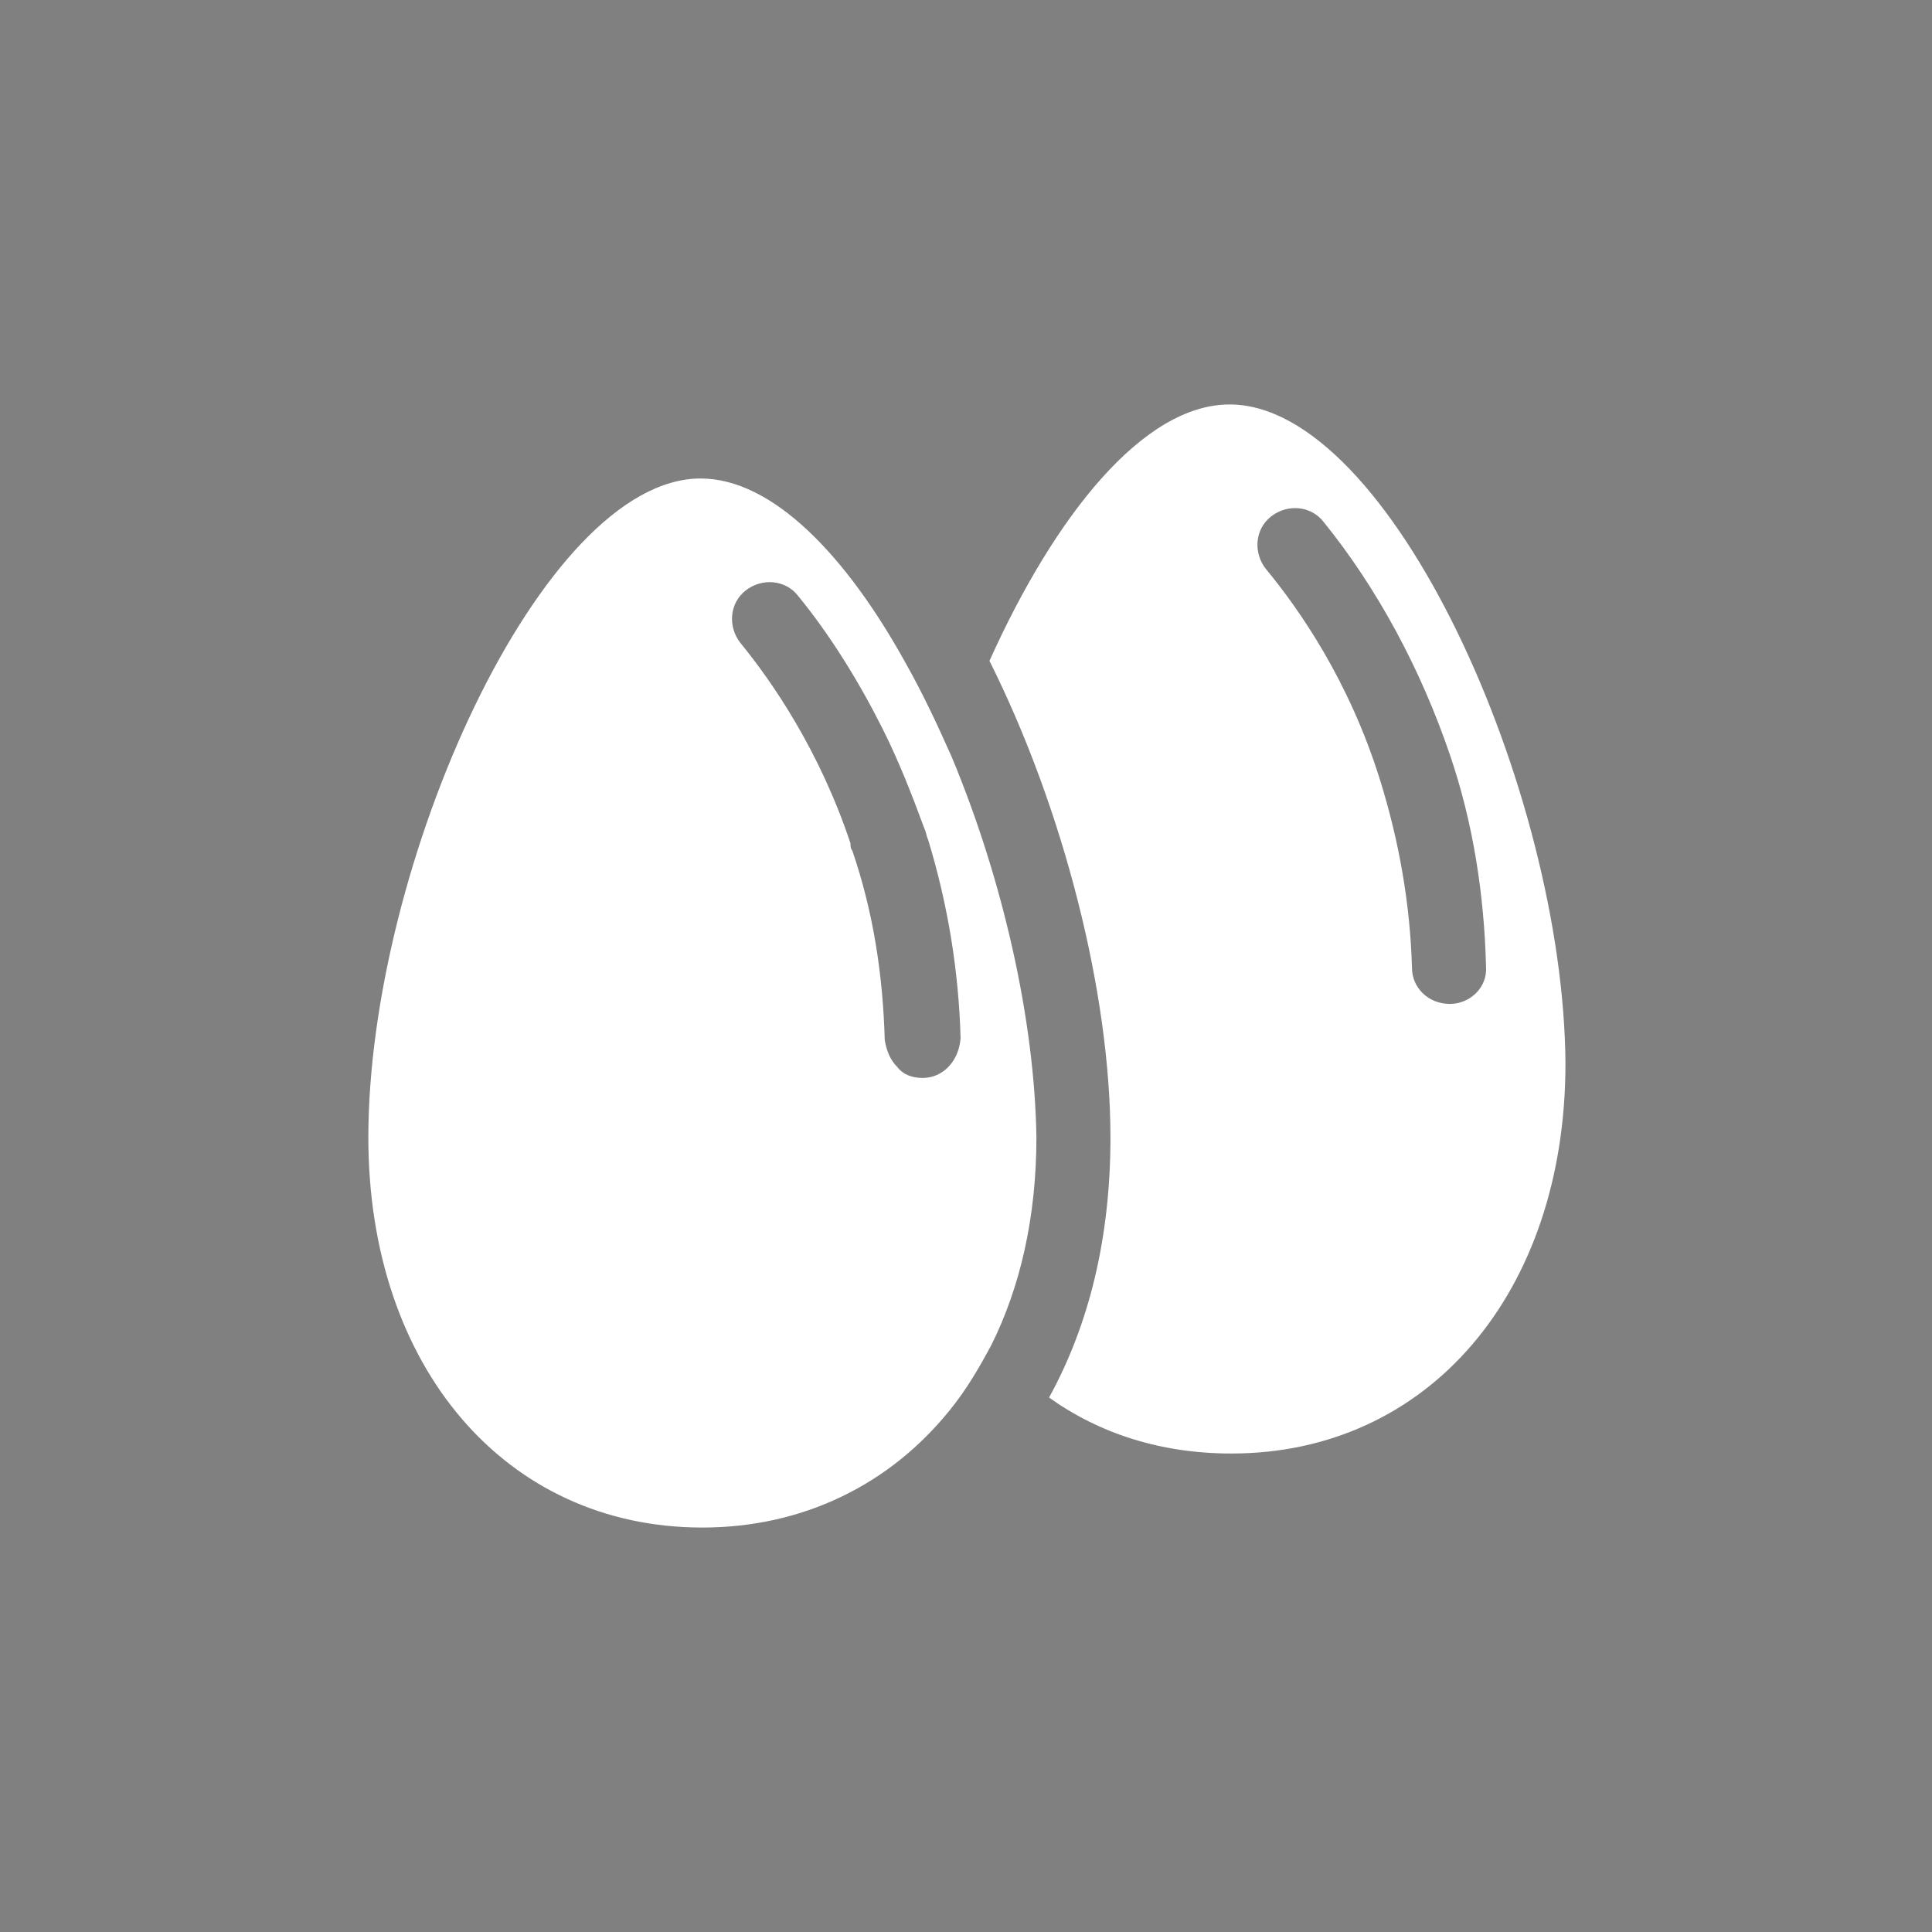 <?xml version="1.0" encoding="UTF-8"?>
<!-- Generator: Adobe Illustrator 27.6.1, SVG Export Plug-In . SVG Version: 6.00 Build 0)  -->
<svg xmlns="http://www.w3.org/2000/svg" xmlns:xlink="http://www.w3.org/1999/xlink" version="1.1" id="Capa_1" x="0px" y="0px" viewBox="0 0 107 107" style="enable-background:new 0 0 107 107;" xml:space="preserve">
<rect x="0" y="0" width="107" height="107" fill="#808080" stroke="none"/>
<style type="text/css">
	.st0{fill:none;stroke:#000000;stroke-miterlimit:10;}
	.st1{fill:#FFFFFF;}
</style>
<circle class="st0" cx="130.6" cy="-110.3" r="53.5"></circle>
<circle class="st0" cx="262.6" cy="-110.2" r="53.5"></circle>
<circle class="st0" cx="391.3" cy="-110.4" r="53.5"></circle>
<circle class="st0" cx="513.4" cy="-109.8" r="53.5"></circle>
<circle class="st0" cx="635.6" cy="-109.8" r="53.5"></circle>
<path class="st1" d="M52.7,41.9c-0.8-1.8-1.6-3.5-2.5-5.1c-3.3-6-7.4-10.3-11.4-10.3C30,26.5,20.4,47.9,20.4,63  c0,12.7,7.6,21.6,18.5,21.6c5.6,0,10.4-2.4,13.7-6.5c0.9-1.1,1.6-2.3,2.3-3.6c1.6-3.2,2.5-7.1,2.5-11.5  C57.3,56.4,55.5,48.6,52.7,41.9z M51.1,59.7L51.1,59.7c-0.6,0-1.1-0.2-1.4-0.6c-0.4-0.4-0.6-0.9-0.7-1.5c-0.1-3.5-0.6-7-1.8-10.5  c-0.1-0.1-0.1-0.3-0.1-0.4c-1.7-5.1-4.3-8.9-6.1-11.1c-0.7-0.9-0.6-2.2,0.3-2.9c0.9-0.7,2.2-0.6,2.9,0.3c1.8,2.2,3.4,4.8,4.7,7.4  c0.9,1.8,1.6,3.6,2.3,5.5c0.1,0.2,0.1,0.4,0.2,0.6c1.1,3.6,1.7,7.3,1.8,11C53.1,58.8,52.2,59.7,51.1,59.7z M68.1,22.4  c-4.8,0-9.7,6.2-13.3,14.2c4.1,8.2,6.7,18.4,6.7,26.4c0,5.6-1.2,10.4-3.4,14.4c2.8,2,6.2,3.1,10.1,3.1c10.9,0,18.5-8.9,18.5-21.6  C86.6,43.8,77,22.4,68.1,22.4z M80.3,55.6L80.3,55.6c-1.2,0-2.1-0.9-2.1-2c-0.1-3.5-0.7-7-1.8-10.5c-1.7-5.4-4.4-9.3-6.3-11.6  c-0.7-0.9-0.6-2.2,0.3-2.9c0.9-0.7,2.2-0.6,2.9,0.3c3,3.7,5.4,8.2,7,12.9c1.3,3.8,1.9,7.8,2,11.7C82.4,54.7,81.4,55.6,80.3,55.6z"></path>
<path class="st1" d="M152.4-94.8c-4.2,5.2-8.8,10-15,13.1c-6.3,3.1-12.6,3.5-19.1,0.8c-1.8-0.8-3.2-1.8-3.8-3.6  c-0.7-1.8-1.9-3-3.8-3.5c-2.6-0.6-4.2-2.3-5.5-4.6c-4.7-8.3-4.1-16.5,0.2-24.6c1.1-2,3.1-3.7,4.8-5.2c2.8-2.6,5.5-5.3,7.9-8.3  c6.4-8,16.8-10.6,26.3-6.7c1,0.4,2.2,0.5,3.3,0.6c0.9,0.1,1.9-0.2,2.9-0.2c2.5,0,3.6,0.7,4.1,3.1c0.5,2.8,1.9,5.1,3.4,7.4  c2.6,4,3.5,8.5,2.9,13.2c-0.7,6.1-2.6,11.7-6.8,16.4C153.5-96.1,153-95.4,152.4-94.8z M116.7-91.7c0.1,0.1,0.3,0.2,0.4,0.3  c0.9-0.8,1.9-1.5,2.8-2.4c1.5-1.6,2.8-3.4,4.2-5.1c2.9-3.3,5.8-6.6,8.7-9.9c5-5.6,9.3-11.7,13.4-17.9c1.1-1.6,2-3.4,3-5  c-3.1,2.8-5.8,5.8-8.7,8.7c-1.2,1.2-2.4,2.5-3.9,3.4c-3.7,2.4-6.6,5.5-8.8,9.2C124-104.2,120.4-97.9,116.7-91.7z M150.9-124.6  c-0.7,1.2-1.1,1.9-1.4,2.6c-1.2,3.3-3.3,5.7-6.1,7.7c-2.5,1.7-4.1,4.2-4.5,7.4c-0.4,2.8-1.8,5-4.1,6.6c-0.9,0.6-1.6,1.4-2.4,2.1  c1.1-0.2,1.9-0.6,2.7-1c3.1-1.6,5.1-4,5.7-7.4c0.5-2.8,2.1-4.9,4.3-6.5C148.7-115.9,150.3-119.6,150.9-124.6z M128.5-86.7  c0,0.2,0.1,0.3,0.1,0.5c0.8,0,1.7,0,2.5-0.1c2.4-0.1,4.3-1.3,5.1-3.5c1-2.5,2.7-4.1,4.9-5.3c2.6-1.4,4.4-3.5,5.2-6.5  c-2.2,2.7-5.1,4.5-8.1,6.1c-1.8,0.9-2.9,2.5-3.4,4.4c-0.6,2.1-2,3.4-4.2,3.8C129.9-87.3,129.2-86.9,128.5-86.7z M112.6-99.2  c0.1,0.1,0.3,0.3,0.4,0.4c0.7-0.7,1.5-1.3,2.1-2.1c3.1-3.6,6.3-7.2,9.4-10.8c1.7-1.9,2.5-4.1,2.5-6.7c-0.6,1-1,1.7-1.5,2.4  c-0.9,1.2-1.7,2.6-2.8,3.5C118.3-108.8,115.7-103.9,112.6-99.2z M114.8-118.7c0.1,0.2,0.3,0.4,0.4,0.7c4.3-2.4,8.7-4.4,12-8.3  c1.3-1.5,2.8-2.8,4.3-4.2c0.5-0.5,1.1-0.9,1.7-1.4c-2.7,0.5-5,1.6-6.9,3.6c-1.4,1.5-3,2.9-4.6,4.2  C119.4-122.2,117.1-120.5,114.8-118.7z"></path>
<g>
	<path class="st1" d="M239.8-105c2.7,2.1,5.5,3.7,8.9,4.3c2.4,0.4,4.6,0,6.7-1.2c1.5-0.9,2.8-2.1,3.9-3.4c0.7-0.8,1.4-1.7,1.7-2.7   c0.5,0,0.9,0,1.4,0.1c0.8,0.1,0.8,0.2,0.8,1c0,1.4,0,2.8,0,4.2c0,0.7-0.1,1.4-0.2,2c-0.6,3-1.6,5.9-3.4,8.5   c-0.2,0.4-0.2,0.6,0.2,0.7c0.3,0.1,0.6,0,0.7-0.3c0.8-1.5,1.7-3,2.3-4.6c1-2.7,1.3-5.5,1.3-8.4c0-1-0.1-1.9-0.1-2.9   c0-0.5,0.1-0.6,0.7-0.9c0.4-0.2,0.6,0,0.8,0.2c2.1,2.1,4.5,3.7,7.3,4.6c1.7,0.6,3.5,0.6,5.2,0.2c0.9-0.2,1.9-0.6,2.7-1   c2.1-1.1,4-2.5,5.4-4.5c0.5-0.7,1.1-1.5,1.6-2.2c1-1.4,2-2.8,2.6-4.4c0.5-1.2,1-2.4,1.4-3.7c0.2-0.6,0.1-0.6-0.4-1   c-1.2-0.8-2.5-1.2-3.8-1.8c-3.5-1.4-7.2-2-11-1.7c-0.9,0.1-1.9,0.2-2.8,0.4c-1.8,0.5-3.5,1.3-4.9,2.6c-2.5,2.5-3.9,5.5-4,9.1   c0,0.5-0.1,0.9-0.1,1.4c-0.1,0.3-0.3,0.6-0.6,0.6c-0.4,0-0.5-0.3-0.5-0.7c-0.1-1.1-0.2-2.1-0.3-3.2c-0.1-0.8-0.1-1.6-0.2-2.4   c0-0.3,0.1-0.5,0.3-0.7c0.6-0.4,1.3-0.8,1.8-1.3c2.4-2.2,4.6-4.7,5.5-7.9c0.2-0.6,0.4-1.1,0.5-1.7c0.2-2.6-0.2-5.1-1.2-7.4   c-1-2.2-2.4-4.1-4-6c-1.9-2.2-4.1-4.2-6.6-5.8c-0.5-0.3-1-0.6-1.6-0.9c-0.3-0.2-0.6-0.1-0.9,0.2c-0.6,0.7-1.3,1.3-1.8,2   c-2,2.4-3.5,5-4.5,7.9c-0.6,1.8-1.1,3.6-1.4,5.5c-0.2,1.7-0.3,3.4,0.1,5c0.6,2.6,1.8,4.9,3.9,6.6c2.2,1.8,4.5,3.2,7.3,3.9   c0.2,0,0.4,0.1,0.6,0.2c0.5,0.1,0.7,0.5,0.8,1c0.1,1.1,0.2,2.2,0.4,3.3c0.1,0.8,0.2,1.6,0.3,2.4c0.1,0.6-0.1,0.7-0.6,0.6   c-0.6-0.1-0.8-0.4-0.9-0.9c-0.3-1-0.5-2.1-1.1-3c-0.6-0.9-1.1-1.8-1.8-2.6c-0.8-1.1-1.7-2-2.8-2.8c-1.5-1-3.3-1.3-5-1.4   c-2-0.1-4,0.1-5.9,0.7c-2.1,0.6-4.1,1.7-6,2.9c-1.7,1-3.1,2.5-4.6,3.7c-0.3,0.3-0.2,0.5,0,0.7c0.5,0.8,1,1.5,1.6,2.2   C236.7-108,238.1-106.4,239.8-105z M265.5-110c1.4-0.5,2.8-1.1,4.2-1.6c1.1-0.4,2.2-0.8,3.3-1.2c1.5-0.5,3-1,4.4-1.5   c2.4-0.8,4.8-1.7,7.2-2.5c0.3-0.1,0.5-0.1,0.8-0.2c0,0,0,0,0.1,0c0.1,0,0.2-0.1,0.2-0.1c-0.1,0-0.2,0.1-0.2,0.1c0,0,0,0-0.1,0   c-0.6,0.3-1.2,0.7-1.9,0.9c-3.2,1.3-6.3,2.5-9.5,3.8c-2.4,1-4.8,1.9-7.3,2.8c-0.4,0.1-0.7,0.2-1.1,0.3c-0.3,0.1-0.5,0-0.6-0.3   C265-109.8,265.2-109.9,265.5-110z M262.7-116.4c-0.5,0.1-0.7-0.1-0.8-0.5c-0.2-1.4-0.4-2.9-0.6-4.3c-0.2-1.3-0.3-2.7-0.5-4   c-0.2-2-0.5-4-0.7-6c-0.2-1.6-0.3-3.1-0.5-4.7c0-0.4-0.1-0.9-0.1-1.4c0.1,0,0.1,0,0.2,0c0.2,1.1,0.5,2.2,0.6,3.3   c0.3,1.7,0.6,3.3,0.8,5c0.4,2.9,0.8,5.8,1.3,8.7c0.1,0.9,0.3,1.9,0.5,2.8c0,0.2,0.1,0.3,0.1,0.5C263-116.8,263.1-116.5,262.7-116.4   z M245.7-110.7c3.5,0.3,7,0.7,10.5,1c1.5,0.1,2.9,0.3,4.4,0.5c0,0,0,0,0.1,0c0.9,0.1,0.9,0.3,0.5,1c0,0.1-0.1,0.1-0.1,0.2   c0,0,0,0,0,0l0,0c0,0,0,0,0,0c-1.2-0.2-2.4-0.4-3.6-0.6c-1.8-0.3-3.6-0.5-5.4-0.8c-2.2-0.3-4.4-0.6-6.6-1c-0.6-0.1-1.1-0.2-1.6-0.5   C244.4-110.9,245.1-110.8,245.7-110.7z"></path>
	<path class="st1" d="M295.8-82.3c-0.1-0.1-0.2-0.2-0.3-0.3c-0.5-0.2-0.9-0.6-1.2-1.1c-1.6-2.2-3.5-4.2-5.7-6   c-2.2-1.8-4.7-2.6-7.5-2.8c-2.1-0.1-4.1,0.2-6.1,0.8c-2.1,0.6-4.2,1.3-6.3,2c-4.4,1.4-8.8,2.5-13.4,3.2c-1,0.1-1.9,0.4-2.9,0.4   c-3.2,0.3-6.3-0.2-9.4-0.9c-2.2-0.5-4.4-1.2-6.3-2.5c-0.2-0.2-0.5-0.4-0.7-0.5c-0.1-0.1-0.2-0.1-0.3,0c0,0-0.1,0.2,0,0.3   c0.1,0.6,0.2,1.2,0.2,1.8c0.1,2.3,0.7,4.5,1.8,6.6c2.1,4.1,5.5,6.4,10,7.3c2.9,0.6,5.9,0.4,8.9,0.1c1.5-0.2,3-0.4,4.4-0.6   c2.6-0.4,5.3-1,7.8-2c1.3-0.5,2.7-1,4-1.5c2.1-0.7,4.2-1.4,6.3-2.1c1.5-0.5,3-1,4.5-1.3c1.5-0.4,3.1-0.6,4.7-0.8   c1.7-0.2,3.4-0.2,5,0c0.8,0.1,1.6,0.3,2.4,0.4c0,0,0.2,0,0.2-0.1C295.9-82.1,295.9-82.2,295.8-82.3z M249.2-78.3   c-0.3,1.3-1.7,2.3-3,2.2c-2.5-0.2-4.2-1.4-5.3-3.6c-0.4-0.7-0.6-1.5-0.6-2.3c0.1-1.9,0.7-2.7,1.9-3.1c0.9-0.3,1.9-0.3,2.8,0.1   c1.9,0.7,3.2,2.1,3.9,3.9C249.3-80.2,249.4-79.3,249.2-78.3z M258.7-76.9c-0.7,1.3-2,1.6-3.4,1.4c-1.3-0.1-2.4-0.8-3.3-1.7   c-1-0.9-1.7-2-2.2-3.3c-0.4-1.2-0.3-3.3,1-4.1c0.7-0.5,1.5-0.7,2.3-0.6c2.7,0.4,4.6,1.9,5.7,4.3c0.1,0.2,0.2,0.4,0.2,0.6   c0,0.4,0.1,0.7,0.1,1.1c0,0,0.1,0,0.1,0C259.1-78.3,259.1-77.6,258.7-76.9z M266.7-76.7c-1.8,0.5-3.2-0.1-4.6-1.1   c-1-0.7-1.5-1.7-2.1-2.7c-0.4-0.8-0.6-1.5-0.6-2.3c-0.2-1.6,1.3-3.3,3.6-3.3c3.1,0.1,5.5,2.8,6.1,4.7   C269.9-79.2,268.6-77.2,266.7-76.7z M277.9-81.4c-0.4,0.7-1.1,1.1-1.9,1.2c-0.6,0.1-1.3,0.1-1.9,0c-2.7-0.4-4.4-2-5.5-4.4   c-0.2-0.4-0.2-1-0.3-1.5c0.1-1.3,0.6-2.3,1.8-3c0.8-0.4,1.6-0.5,2.4-0.4c2.5,0.4,4.3,1.8,5.5,4C278.7-84,278.7-82.7,277.9-81.4z    M285.7-82.9c-1.4,0.5-2.7,0.5-4-0.2c-0.8-0.5-1.6-1-2.3-1.7c-1.3-1.3-1.6-2.9-1.2-4.7c0.1-0.5,0.5-0.9,0.9-1.2   c0.7-0.4,1.3-0.6,2.4-0.6c0.9,0.1,2.1,0.3,3.1,1.2c0.3,0.3,0.7,0.6,1,0.8c1.3,1,1.7,2.5,1.7,4.1C287.4-84.3,286.6-83.2,285.7-82.9z   "></path>
</g>
<g>
	<path class="st1" d="M515.5-92.9c0-4.4,0-8.7,0-13c0.2-0.1,0.4-0.3,0.6-0.4c1-0.6,2-1.1,3.1-1.7c1.2-0.7,2.4-1.3,3.6-2   c1.5-0.8,2.9-1.6,4.4-2.4c0.9-0.5,0.8-0.6,1.8,0c1.9,1.1,3.7,2.2,5.6,3.3c1.7,1,3.3,1.9,5,2.9c0.3,0.2,0.6,0.3,0.9,0.7   c0,4,0,8,0,12.1c0.7-0.1,1.4-0.3,2-0.3c0.7,0,1.3,0.2,2,0.4c0-4.7,0-9.4-0.1-14.1c-0.2-0.1-0.3-0.2-0.4-0.3   c-2.3-1.3-4.6-2.6-6.9-3.9c-2.5-1.4-5.1-2.8-7.6-4.3c-0.1-0.1-0.3-0.2-0.4-0.3c0-0.6-0.1-1.2-0.1-1.8c0-0.6,0-1.1,0-1.7   c-0.9-0.1-1.6-0.1-2.5,0c0,1.2,0,2.3,0,3.4c-4.4,2.6-8.8,5.1-13.1,7.7c-4.5-2.6-8.9-5.2-13.4-7.8c0-1.1,0-2.1,0-3.2   c-0.8-0.1-1.6-0.1-2.4-0.1c0,0.6,0,1.1,0,1.7c0,0.5,0,1.1-0.1,1.6c-3.8,2.2-7.5,4.3-11.2,6.4c0.4,0.3,0.9,0.6,1.3,0.8   c0.4,0.3,0.7,0.7,0.9,1.1c0.2,0.4,0.4,0.9,0.6,1.4c3.3-1.8,6.5-3.6,9.8-5.5c4.1,2.4,8.2,4.8,12.3,7.1c0,1,0.1,2,0.1,3c0,1,0,2,0,3   c0,1,0,2,0,3c0,1-0.2,2,0,3C512.6-93.6,514-93.5,515.5-92.9z M493.4-143.9c0,6.3,0,12.4,0,18.6c0.1,0,0.1,0.1,0.1,0.1   c0,0,0.1,0,0.1,0c4,0,8.1,0,12.1,0c0.3,0,0.5,0,0.8,0c0,0,0,0,0,0c0,0,0,0,0.1-0.1c0-1.1,0-2.3,0-3.5c-0.3,0-0.5-0.1-0.7-0.1   c-2.3,0-4.6,0-7,0c-0.2,0-0.5,0.1-0.7-0.1c0-1.4,0-2.8,0-4.1c0.1,0,0.1,0,0.1,0c2.4,0,4.8,0,7.2,0c0.1,0,0.1,0,0.2,0c0,0,0,0,0.1,0   c0,0,0,0,0,0c0,0,0,0,0.1-0.1c-0.1-1.1,0-2.3-0.1-3.5c-2.5,0-5,0-7.6,0c0-1.2-0.1-2.3,0-3.4c0.7,0,1.3,0,1.9,0c1.9,0,3.8,0,5.8,0   c0.1,0,0.3-0.1,0.4-0.1c0-1.2,0-2.3,0-3.5c-0.2,0-0.3-0.1-0.5-0.1C501.7-143.9,497.6-143.9,493.4-143.9z M527.2-134.7   c0.1-0.2,0.2-0.3,0.3-0.5c1.4-2,2.7-4,4.1-6c0.5-0.8,1-1.5,1.6-2.3c0.1-0.1,0.1-0.3,0.2-0.4c-1.8,0-3.4,0-5.1,0   c-0.3,0.4-0.5,0.8-0.8,1.2c-0.3,0.4-0.5,0.8-0.8,1.2c-0.3,0.4-0.5,0.8-0.8,1.2c-0.3,0.4-0.5,0.8-0.8,1.2c-0.3,0.4-0.4,0.8-0.8,1.1   c-0.1-0.1-0.1-0.1-0.1-0.1c-1.2-1.8-2.4-3.6-3.6-5.4c-0.1-0.2-0.2-0.3-0.3-0.4c-1.6,0-3.2,0-4.8,0c0,0-0.1,0.1-0.2,0.1   c2,3,4,6,6.1,8.9c0.1,0.3-0.1,0.5-0.3,0.7c-1,1.4-2,2.9-3,4.3c-0.9,1.4-1.9,2.7-2.8,4.1c-0.1,0.2-0.3,0.3-0.3,0.6   c1.6,0,3.2,0,4.8,0c0.3,0,0.4-0.2,0.6-0.4c1.1-1.7,2.2-3.3,3.4-5c0.2-0.3,0.4-0.5,0.6-0.9c0.8,1.1,1.5,2.2,2.2,3.2   c0.7,1,1.4,2.1,2.1,3.1c0.8,0.1,4.7,0,5.1-0.1C531.5-128.4,529.3-131.5,527.2-134.7z M515.9-85.2c3.6,2,7.1,4,10.5,6   c0,1.2,0,2.3,0,3.4c0.9,0,1.8,0.1,2.8-0.1c0.1-1.1-0.2-2.2,0-3.2c2-1,10.5-6.1,10.8-6.5c-0.1-0.1-0.2-0.2-0.3-0.3   c-0.3-0.3-0.6-0.5-0.8-0.9c-0.6-0.8-0.8-1.7-0.9-2.7c0-0.2,0.1-0.4-0.1-0.5c-3.3,2-6.6,3.9-9.9,5.9c-3.4-2-6.8-3.9-10.3-5.9   C518-88,517.3-86.4,515.9-85.2z M508.8-89.3c-0.2,0.2-0.3,0.3-0.5,0.4c-2.3,1.4-4.6,2.8-6.9,4.1c-0.7,0.4-1.4,0.8-2.1,1.3   c-0.4,0.2-0.7,0.3-1.1,0c0,0-0.1-0.1-0.1-0.1c-2.4-1.4-4.8-2.8-7.2-4.2c-0.6-0.4-1.3-0.7-2-1.1c-0.1,0.4-0.2,0.8-0.4,1.1   c-0.4,0.8-0.9,1.4-1.7,1.8c-0.2,0.1-0.3,0.2-0.5,0.4c3.8,2.2,7.5,4.3,11.2,6.5c0,0.3,0.1,0.6,0.1,0.9c0,0.6,0,1.2,0,1.8   c0,0.1,0,0.3,0,0.4c0.8,0.2,1.6,0.2,2.3,0.2c0.1-1.1-0.1-2.2,0.1-3.3c3.5-2.1,7-4.1,10.5-6.2c-0.4-0.6-0.9-1.2-1.2-1.8   C508.9-87.7,508.9-88.5,508.8-89.3z M509.5-91.5c0-1.9,0-3.9,0-5.8c0-1.9,0-3.9,0-5.8c-1.1-0.2-2.1-0.2-2.5-0.1c0,0.3,0,0.6,0,0.9   c0,3,0,6,0,8.9c0,0.2,0,0.4-0.1,0.6c-1.1,0.6-2.1,1.2-3.1,1.7c-1,0.6-2,1.1-3,1.7c-1,0.6-2,1.1-3,1.7c0.5,0.7,0.9,1.4,1.4,2.1   c0.1-0.1,0.3-0.1,0.5-0.2c2.8-1.6,5.5-3.3,8.3-4.9C508.5-91,509-91.2,509.5-91.5z M536-103.2c0,3.4,0,6.9-0.1,10.3   c-3,1.6-6,3.4-8.9,5c0.4,0.8,0.8,1.5,1.2,2.3c0.1,0,0.2,0,0.3,0c3.3-2,6.6-3.9,9.9-5.9c0-0.2,0.1-0.4,0.1-0.6c0-3.5,0-7.1,0-10.6   c0-0.1,0-0.3-0.1-0.5C537.6-103.2,536.9-103.2,536-103.2z M486.2-101.5c-0.5,0.1-1,0.2-1.4,0.2c-0.4,0-0.9-0.1-1.3-0.2   c-0.4-0.1-0.9-0.3-1.3-0.5c0,2.8,0.1,5.6-0.1,8.4c0,0,0.1,0,0.1,0c0.1,0,0.2,0,0.2-0.1c1.1-0.6,2.3-0.7,3.5-0.3   c0.1,0,0.2,0,0.4,0.1C486.2-96.4,486.2-98.9,486.2-101.5z M527.3-109.9c-3.3,1.9-6.5,3.7-9.7,5.6c0.2,0.9,0.8,1.5,1.2,2.4   c0.9-0.4,1.7-0.9,2.5-1.4c0.8-0.5,1.6-0.9,2.4-1.4c0.8-0.5,1.7-1,2.5-1.5c0.8-0.5,1.6-0.9,2.4-1.4   C528.1-108.4,527.7-109.1,527.3-109.9z M498.3-109.8c-0.2,0.1-0.4,0.2-0.6,0.3c-2.7,1.6-5.5,3.2-8.2,4.7c-0.4,0.2-0.6,0.5-0.7,1   c0.3,0.6,0.6,1.2,1,1.9c1.2-0.5,2.2-1.2,3.3-1.8c1.1-0.6,2.2-1.3,3.3-1.9c1.1-0.6,2.2-1.2,3.2-1.9   C499.1-108.4,498.7-109.1,498.3-109.8z M515.4-134.2c-0.6-0.1-7.4-0.1-7.8,0c0,1.1,0,2.3,0,3.5c0.5,0.2,1.1,0.1,1.6,0.1   c0.5,0,1.1,0,1.6,0c0.5,0,1,0,1.5,0c0.5,0,1.1,0,1.6,0c0.5,0,1,0,1.6,0C515.4-131.9,515.4-133,515.4-134.2z M510.9-89   c-0.1,1.2,0.8,2.5,2.4,2.5c1.5,0,2.4-0.9,2.5-2.4c0-1.4-1.1-2.5-2.5-2.6C511.8-91.4,510.9-90.4,510.9-89z M542.3-91.8   c-1.1,0-2.4,0.7-2.4,2.4c0,1.4,1.1,2.5,2.5,2.5c1.3,0,2.4-1.1,2.4-2.4C544.8-90.7,543.7-91.8,542.3-91.8z M484.5-87.3   c1.4-0.1,2.4-0.9,2.4-2.4c0-1.4-0.9-2.5-2.5-2.5c-1.5,0-2.4,0.9-2.4,2.5C482-88.2,483.4-87.2,484.5-87.3z M484.7-108.1   c-1.5-0.1-2.5,1.2-2.5,2.4c0,1.4,1.2,2.5,2.3,2.5c1.4,0,2.4-0.8,2.5-2.4C487.1-106.7,486.2-108.2,484.7-108.1z"></path>
</g>
<g>
	<path class="st1" d="M389.8-100.2c-0.9-0.7-1.8-0.9-2.5-0.6c-3.8,0.9-5.5,13-4.2,19.1c0.6,2.9,2.2,5.4,4.5,6.8   c1.7,1.1,3.5,1.4,5.3,1c4.3-1,6.9-6.2,5.8-11.5C397.7-90.2,393.5-97.8,389.8-100.2z M390.3-79.5c-0.2,0.1-0.4,0.2-0.6,0.2   c-0.3,0-0.6-0.1-0.7-0.4c-2.5-3.3-3.5-7-3-11.1c0.1-0.5,0.5-0.9,1-0.8c0.5,0.1,0.9,0.5,0.8,1c-0.4,3.6,0.4,6.8,2.7,9.8   C390.8-80.4,390.7-79.8,390.3-79.5z"></path>
	<path class="st1" d="M415.6-129.9c-0.6-0.3-1.2-0.4-1.8-0.4c-0.4,0-0.7,0.1-1,0.2c-1.6,0.7-2.7,3.7-2.8,7.9   c-0.1,3.7,0.5,8.1,1.5,10.7c1,2.4,2.8,4.4,5,5.3c1.9,0.8,3.9,0.7,5.7,0c4.1-1.8,5.9-7.1,4-11.9   C424.6-122.2,419.5-128.3,415.6-129.9z M418.1-110.1c-0.2,0.1-0.3,0.2-0.5,0.2c-0.3,0-0.6-0.1-0.8-0.4c-2.7-4-4-8.5-3.8-13.3   c0-0.5,0.5-0.9,1-0.9c0.5,0,0.9,0.5,0.9,1c-0.2,4.4,1,8.5,3.5,12.2C418.6-111,418.5-110.4,418.1-110.1z"></path>
	<path class="st1" d="M370.7-133.9c-2.1-0.7-4.4-0.6-6.3,0.4c-4.5,2.3-6.1,8.7-3.6,14.1c2.2,4.7,8.5,11.6,13.1,13.2   c1.2,0.4,2.3,0.4,3,0c4-2.1,2.9-15.4,0-21.7C375.7-130.8,373.4-133,370.7-133.9z M372.8-112.1c-0.2,0.2-0.5,0.3-0.7,0.3   c-0.2,0-0.4-0.1-0.6-0.2c-3.9-3.3-6.6-7.2-7.8-11.6c-0.1-0.5,0.1-1,0.6-1.2c0.5-0.1,1,0.1,1.2,0.6c1.2,4,3.6,7.6,7.2,10.6   C373-113.1,373.1-112.5,372.8-112.1z"></path>
	<path class="st1" d="M373.2-99.1c-0.3-0.1-0.6-0.2-1-0.2c-0.4,0-0.9,0.1-1.4,0.3c-3.8,1.3-8.6,6.9-10,10c-1.7,3.8-0.2,8.3,3.4,10.1   c1.7,0.8,3.5,1,5.3,0.3c1.8-0.7,3.3-2,4.1-3.9C375.5-86.7,376.4-97.5,373.2-99.1z M368.5-82.5c-0.2,0.2-0.5,0.4-0.7,0.4   c-0.2,0-0.4-0.1-0.6-0.2c-0.4-0.3-0.5-0.9-0.2-1.3c2.1-2.8,3.3-6,3.5-9.6c0-0.5,0.5-0.9,1-0.9c0.5,0,0.9,0.5,0.9,1   C372.1-89.2,370.8-85.6,368.5-82.5z"></path>
	<path class="st1" d="M415.2-97.8c-0.6-0.4-1.2-0.7-1.7-0.7c-0.1,0-0.2,0-0.3,0c-1.4,0.3-2.7,2.4-3.5,5.8c-0.8,3.3-0.9,6.8-0.6,8.6   c0.3,1.8,1.3,3.3,2.8,4.3c1.4,1,3.1,1.3,4.8,1c3.6-0.7,5.9-4.3,5.2-7.9C421.3-89.7,418.3-95.7,415.2-97.8z M415.8-81.9   c-0.2,0.2-0.4,0.3-0.6,0.3c-0.2,0-0.5-0.1-0.7-0.3c-2.1-2.2-2.9-5-2.4-8.4c0.1-0.5,0.5-0.9,1.1-0.8c0.5,0.1,0.9,0.5,0.8,1.1   c-0.4,2.9,0.2,5.1,1.9,6.9C416.2-82.8,416.1-82.2,415.8-81.9z"></path>
	<path class="st1" d="M405.2-112.3c1.2-3.5-0.6-7.4-4-8.7c-0.7-0.3-1.5-0.4-2.3-0.4c-0.9,0-1.8,0.2-2.6,0.6   c-1.6,0.7-2.8,2.1-3.4,3.8c-1.3,3.9-1.2,13.7,1.9,14.9c0.6,0.2,1.3,0.1,2.2-0.3C400.4-104,404.2-109.5,405.2-112.3z M397.3-106.6   c-0.2,0.2-0.4,0.2-0.6,0.2c-0.3,0-0.5-0.1-0.7-0.3c-0.3-0.4-0.3-1,0.1-1.3c1.6-1.4,2.8-3.3,3.5-5.5c0.2-0.5,0.7-0.8,1.2-0.6   c0.5,0.2,0.8,0.7,0.6,1.2C400.5-110.4,399.1-108.3,397.3-106.6z"></path>
	<path class="st1" d="M400.9-148.9c-0.3-0.2-0.6-0.3-1-0.3c-0.3,0-0.6,0-0.9,0.1c-4.2,1-10.6,7.5-12.8,11.1   c-2.5,4.3-1.7,9.5,1.7,11.7c1.4,0.9,3.2,1.2,4.9,0.8c2.3-0.5,4.3-2.2,5.7-4.5c1.4-2.4,2.8-6.8,3.4-10.7   C402.6-144.9,402.2-148,400.9-148.9z M399.6-142.8c-1.5,4.5-3.9,8.6-7.2,12.2c-0.2,0.2-0.4,0.3-0.7,0.3c-0.2,0-0.5-0.1-0.6-0.2   c-0.4-0.3-0.4-0.9-0.1-1.3c3.2-3.5,5.5-7.3,6.8-11.5c0.2-0.5,0.7-0.8,1.2-0.6C399.5-143.8,399.8-143.3,399.6-142.8z"></path>
</g>
<g>
	<path class="st1" d="M627.6-112c0.5,0.4,0.9,0.2,1.3-0.1c2.3-1.6,4.6-3.2,6.9-4.9c0.5-0.4,0.8-0.4,1.3,0.1c1.1,1.1,2.3,2.2,3.5,3.3   c0.4,0.4,0.8,0.4,1.2,0c0.6-0.7,1.3-1.3,1.9-1.9c0.7-0.6,0.7-0.6,0-1.3c-2.5-2.5-5.1-5.1-7.6-7.6c-1.4-1.4-2.8-2.7-4.2-4.1   c-0.7-0.7-0.7-0.7-1.4,0c-0.6,0.6-1.3,1.3-1.9,1.9c-0.6,0.6-0.6,0.7,0,1.3c1.2,1.1,2.4,2.2,3.6,3.3c0.2,0.2,0.3,0.3,0.5,0.5   c-0.1,0.2-0.2,0.4-0.3,0.6c-1.7,2.5-3.4,5-5.1,7.6C626.8-112.6,626.8-112.5,627.6-112z"></path>
	<path class="st1" d="M649.6-152.8c0,0-0.9,0.9-1.3,1.3c-3.5,3.4-6.9,6.9-10.4,10.3c-2.5,2.5-4.9,5-7.4,7.5c-0.4,0.4-0.3,0.6,0,0.9   c5.8,5.8,11.7,11.6,17.5,17.4c0.5,0.5,0.8,0.4,1.3-0.1c7.6-7.7,11.7-11.9,19.2-19.6c0.1-0.1,0.3-0.3,0.3-0.3L649.6-152.8z"></path>
	<path class="st1" d="M659.9-83c-4.1-1.9-8.4-2.5-12.9-2.5c-2,0-3.8,0.7-5.6,1.4c-3.2,1.3-6.5,1.5-9.9,1.1c-4.1-0.5-8.2-1-12.3-1.5   c-0.8-0.1-1.7-0.2-2.6-0.2c-2.3,0-2.3,0-2.7-2.3c-0.2-1.2,0.1-2.1,1.1-2.9c1.1-0.8,2.2-1.7,3.2-2.7c0.9-0.8,1.5-1.8,1.4-3.1   c-0.2-1.4-0.3-2.8-0.7-4.2c-0.4-1.6-0.3-2.2,1.2-2.8c1.6-0.6,2.8-1.7,3.7-3.2c0.4-0.7,0.7-1.5,1-2.3c0.3-0.8,0-1.5-1-2   c-0.8-0.4-1.5-0.2-1.9,0.5c-0.2,0.4-0.5,0.8-0.6,1.3c-0.4,1.5-1.3,2.4-2.7,2.9c-0.1,0-0.2,0.1-0.4,0.2c-2.1,1-3.2,3.2-2.7,5.5   c0.3,1.2,0.5,2.3,0.8,3.5c0.2,0.7,0,1.3-0.6,1.8c-1.1,0.9-2.2,1.8-3.3,2.7c-0.4,0.4-0.8,0.8-1.1,1.3c-1,2-1.1,4-0.4,6.1   c0.2,0.6,0.1,0.9-0.5,1.1c-1.3,0.5-2.5,1.4-3.3,2.7c-0.9,1.4-1.2,3-0.1,4.3c1.4,1.6,2.9,3.1,4.7,4.3c3,2.1,6.5,3,10.2,3.3   c2.1,0.2,4.1,0.3,6.2,0.4c3.1,0.2,6.1,0.5,8.8,0.7c3.3-0.2,6.1-0.3,8.9-0.5c3.9-0.4,7.6-1.4,11.1-3c2.3-1.1,4.4-2.3,6.2-4.2   c1.8-2,1.3-4.1-0.2-5.7C662.2-81.7,661.1-82.5,659.9-83z M661.3-78.2c-0.2,1-0.7,1.9-1.6,2.5c-1.3,0.9-2.7,1.9-4.1,2.7   c-1.7,0.9-3.5,1-5.4,0.8c-0.1,0-0.2-0.1-0.5-0.3c0.6-0.1,1-0.3,1.4-0.3c2.5-0.4,4.7-1.6,6.8-3.1c1.3-0.9,2.1-2.2,2.4-3.7   c0.1-0.2,0.1-0.5,0.3-0.9C661.3-79.7,661.5-79,661.3-78.2z"></path>
</g>
</svg>
